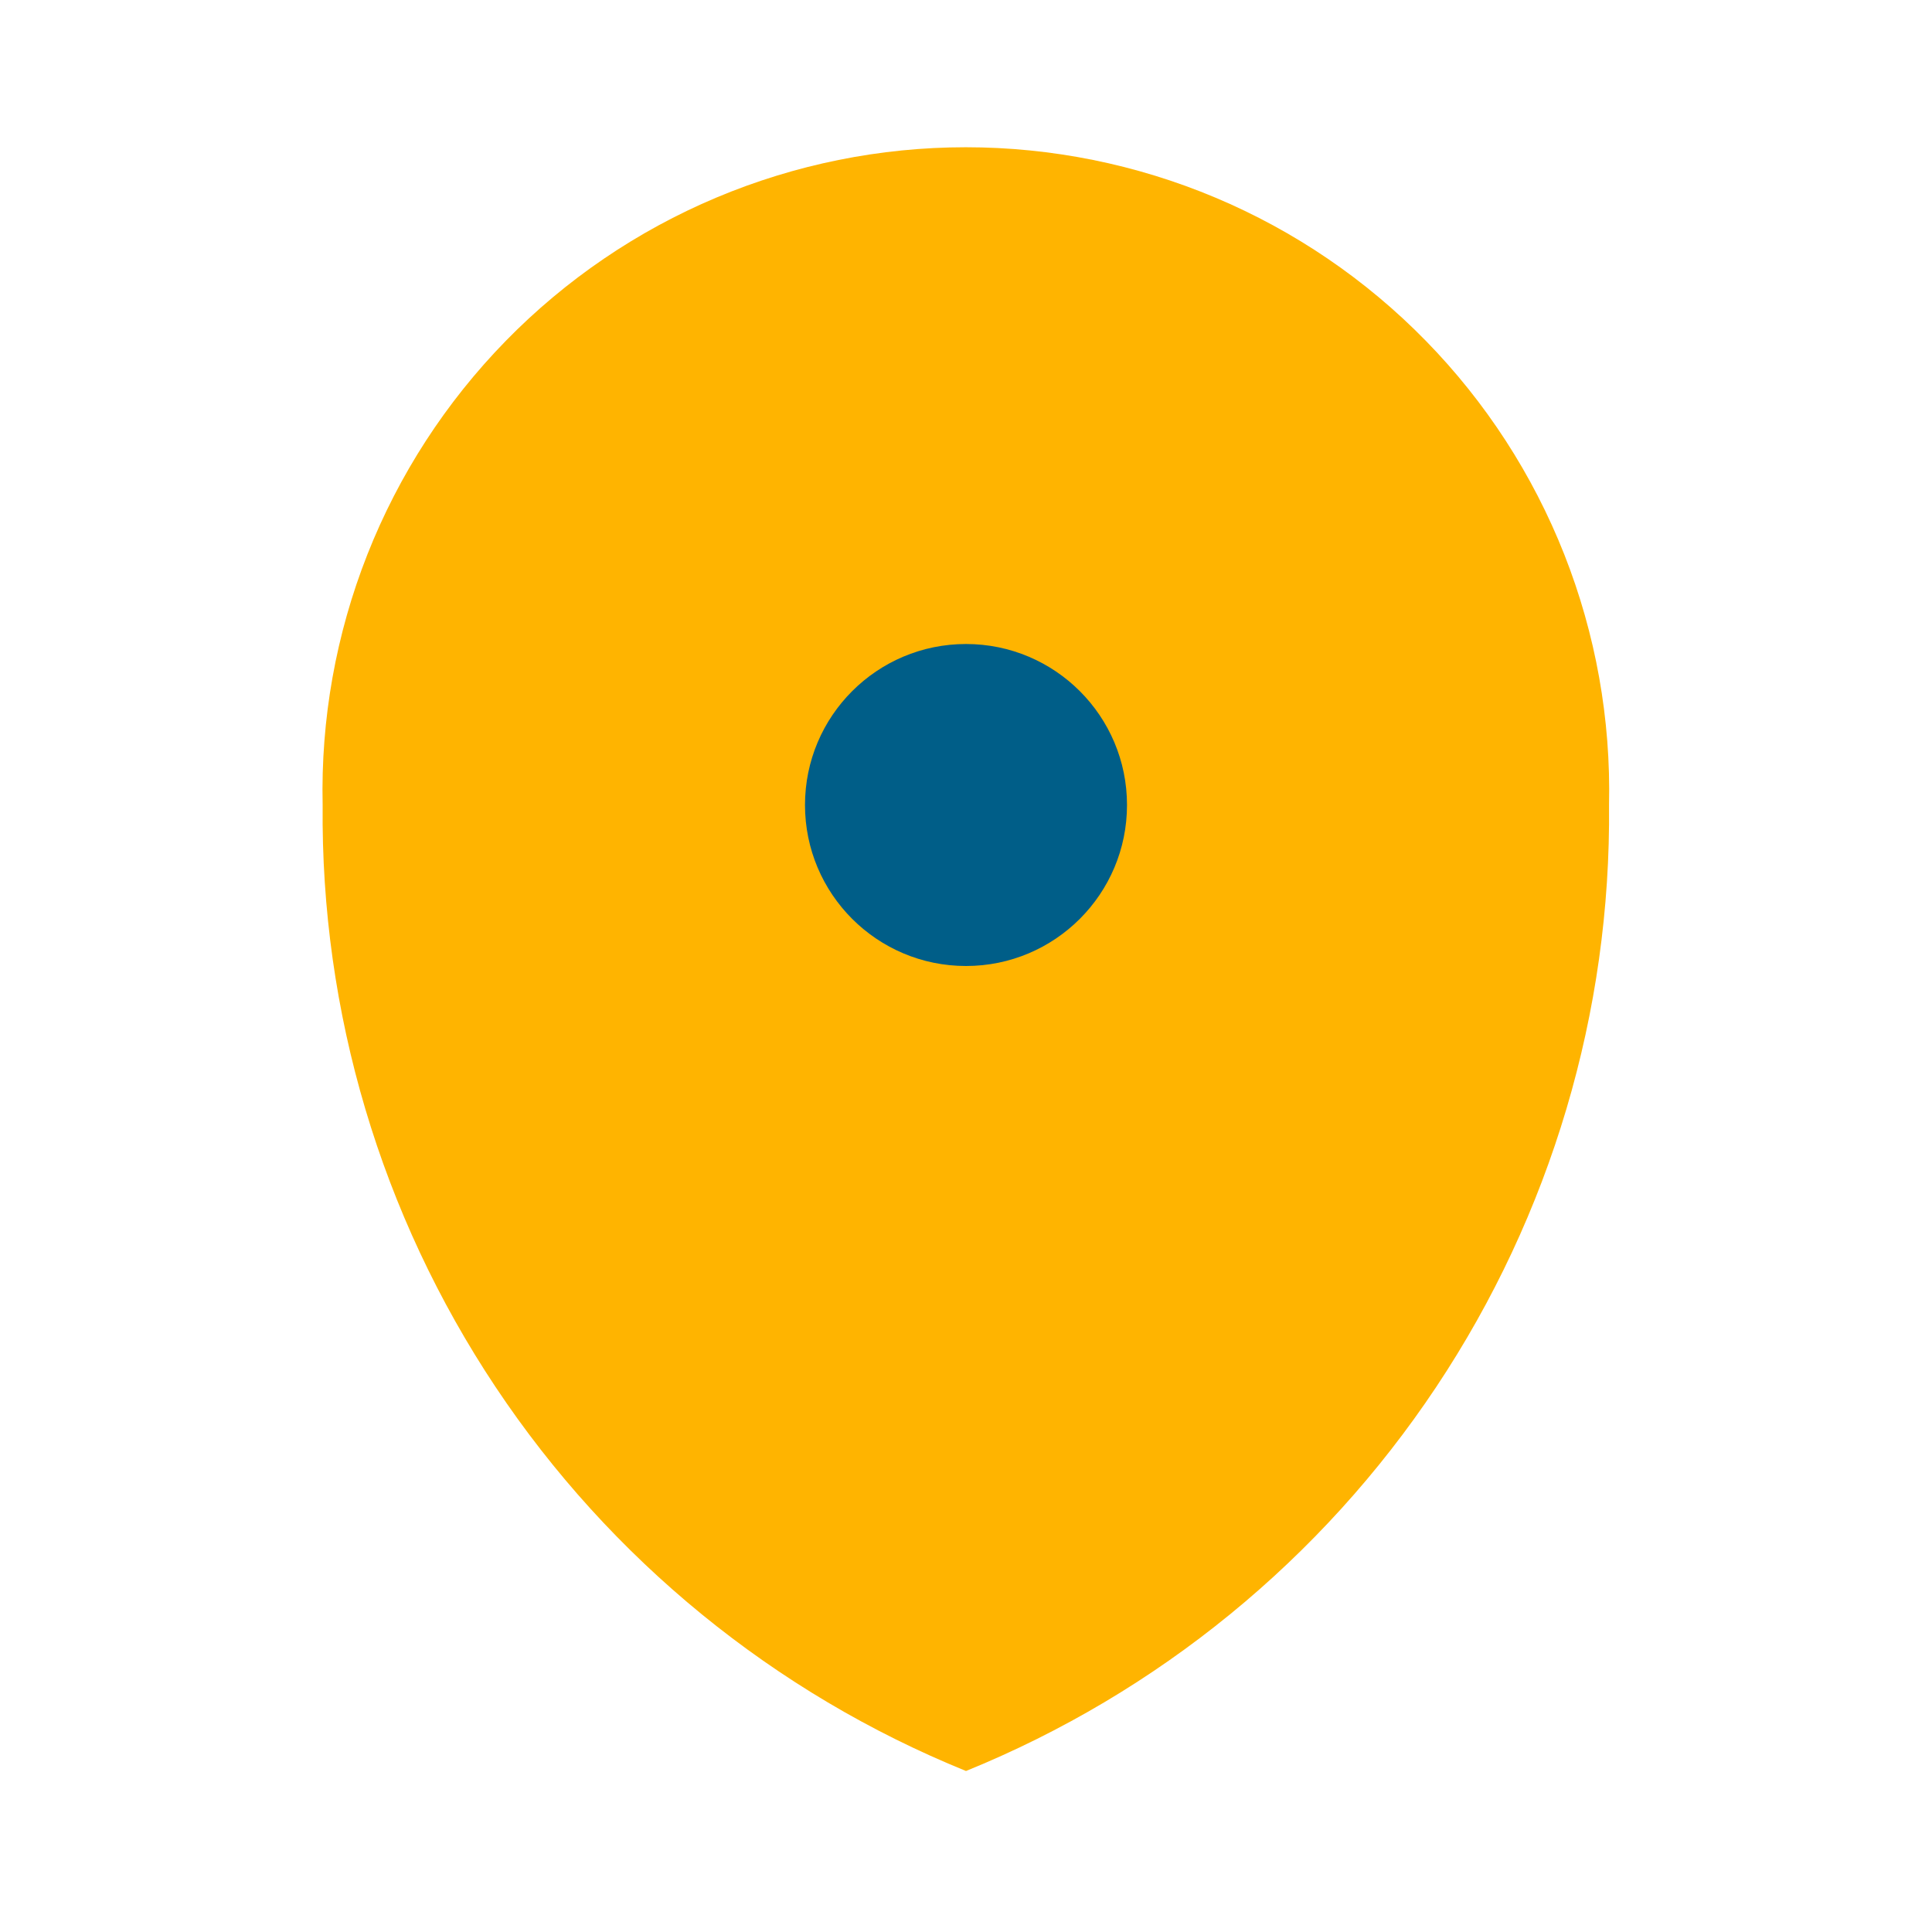 <?xml version="1.0" encoding="UTF-8"?>
<svg xmlns="http://www.w3.org/2000/svg" width="107" height="107" viewBox="0 0 107 107" fill="none">
  <path d="M53.5 98.083C64.117 93.766 73.191 86.356 79.542 76.815C85.893 67.274 89.228 56.044 89.113 44.583C89.219 39.838 88.376 35.12 86.634 30.705C84.891 26.29 82.285 22.268 78.966 18.875C75.648 15.481 71.685 12.785 67.31 10.944C62.936 9.104 58.237 8.155 53.491 8.155C48.745 8.155 44.047 9.104 39.672 10.944C35.297 12.785 31.334 15.481 28.016 18.875C24.698 22.268 22.091 26.29 20.348 30.705C18.606 35.12 17.763 39.838 17.869 44.583C17.756 56.046 21.094 67.278 27.448 76.819C33.802 86.36 42.88 93.769 53.5 98.083Z" fill="#FFB400"></path>
  <path d="M53.5 53.5C58.425 53.5 62.417 49.508 62.417 44.583C62.417 39.659 58.425 35.667 53.5 35.667C48.575 35.667 44.583 39.659 44.583 44.583C44.583 49.508 48.575 53.5 53.5 53.5Z" fill="#005E88"></path>
</svg>
